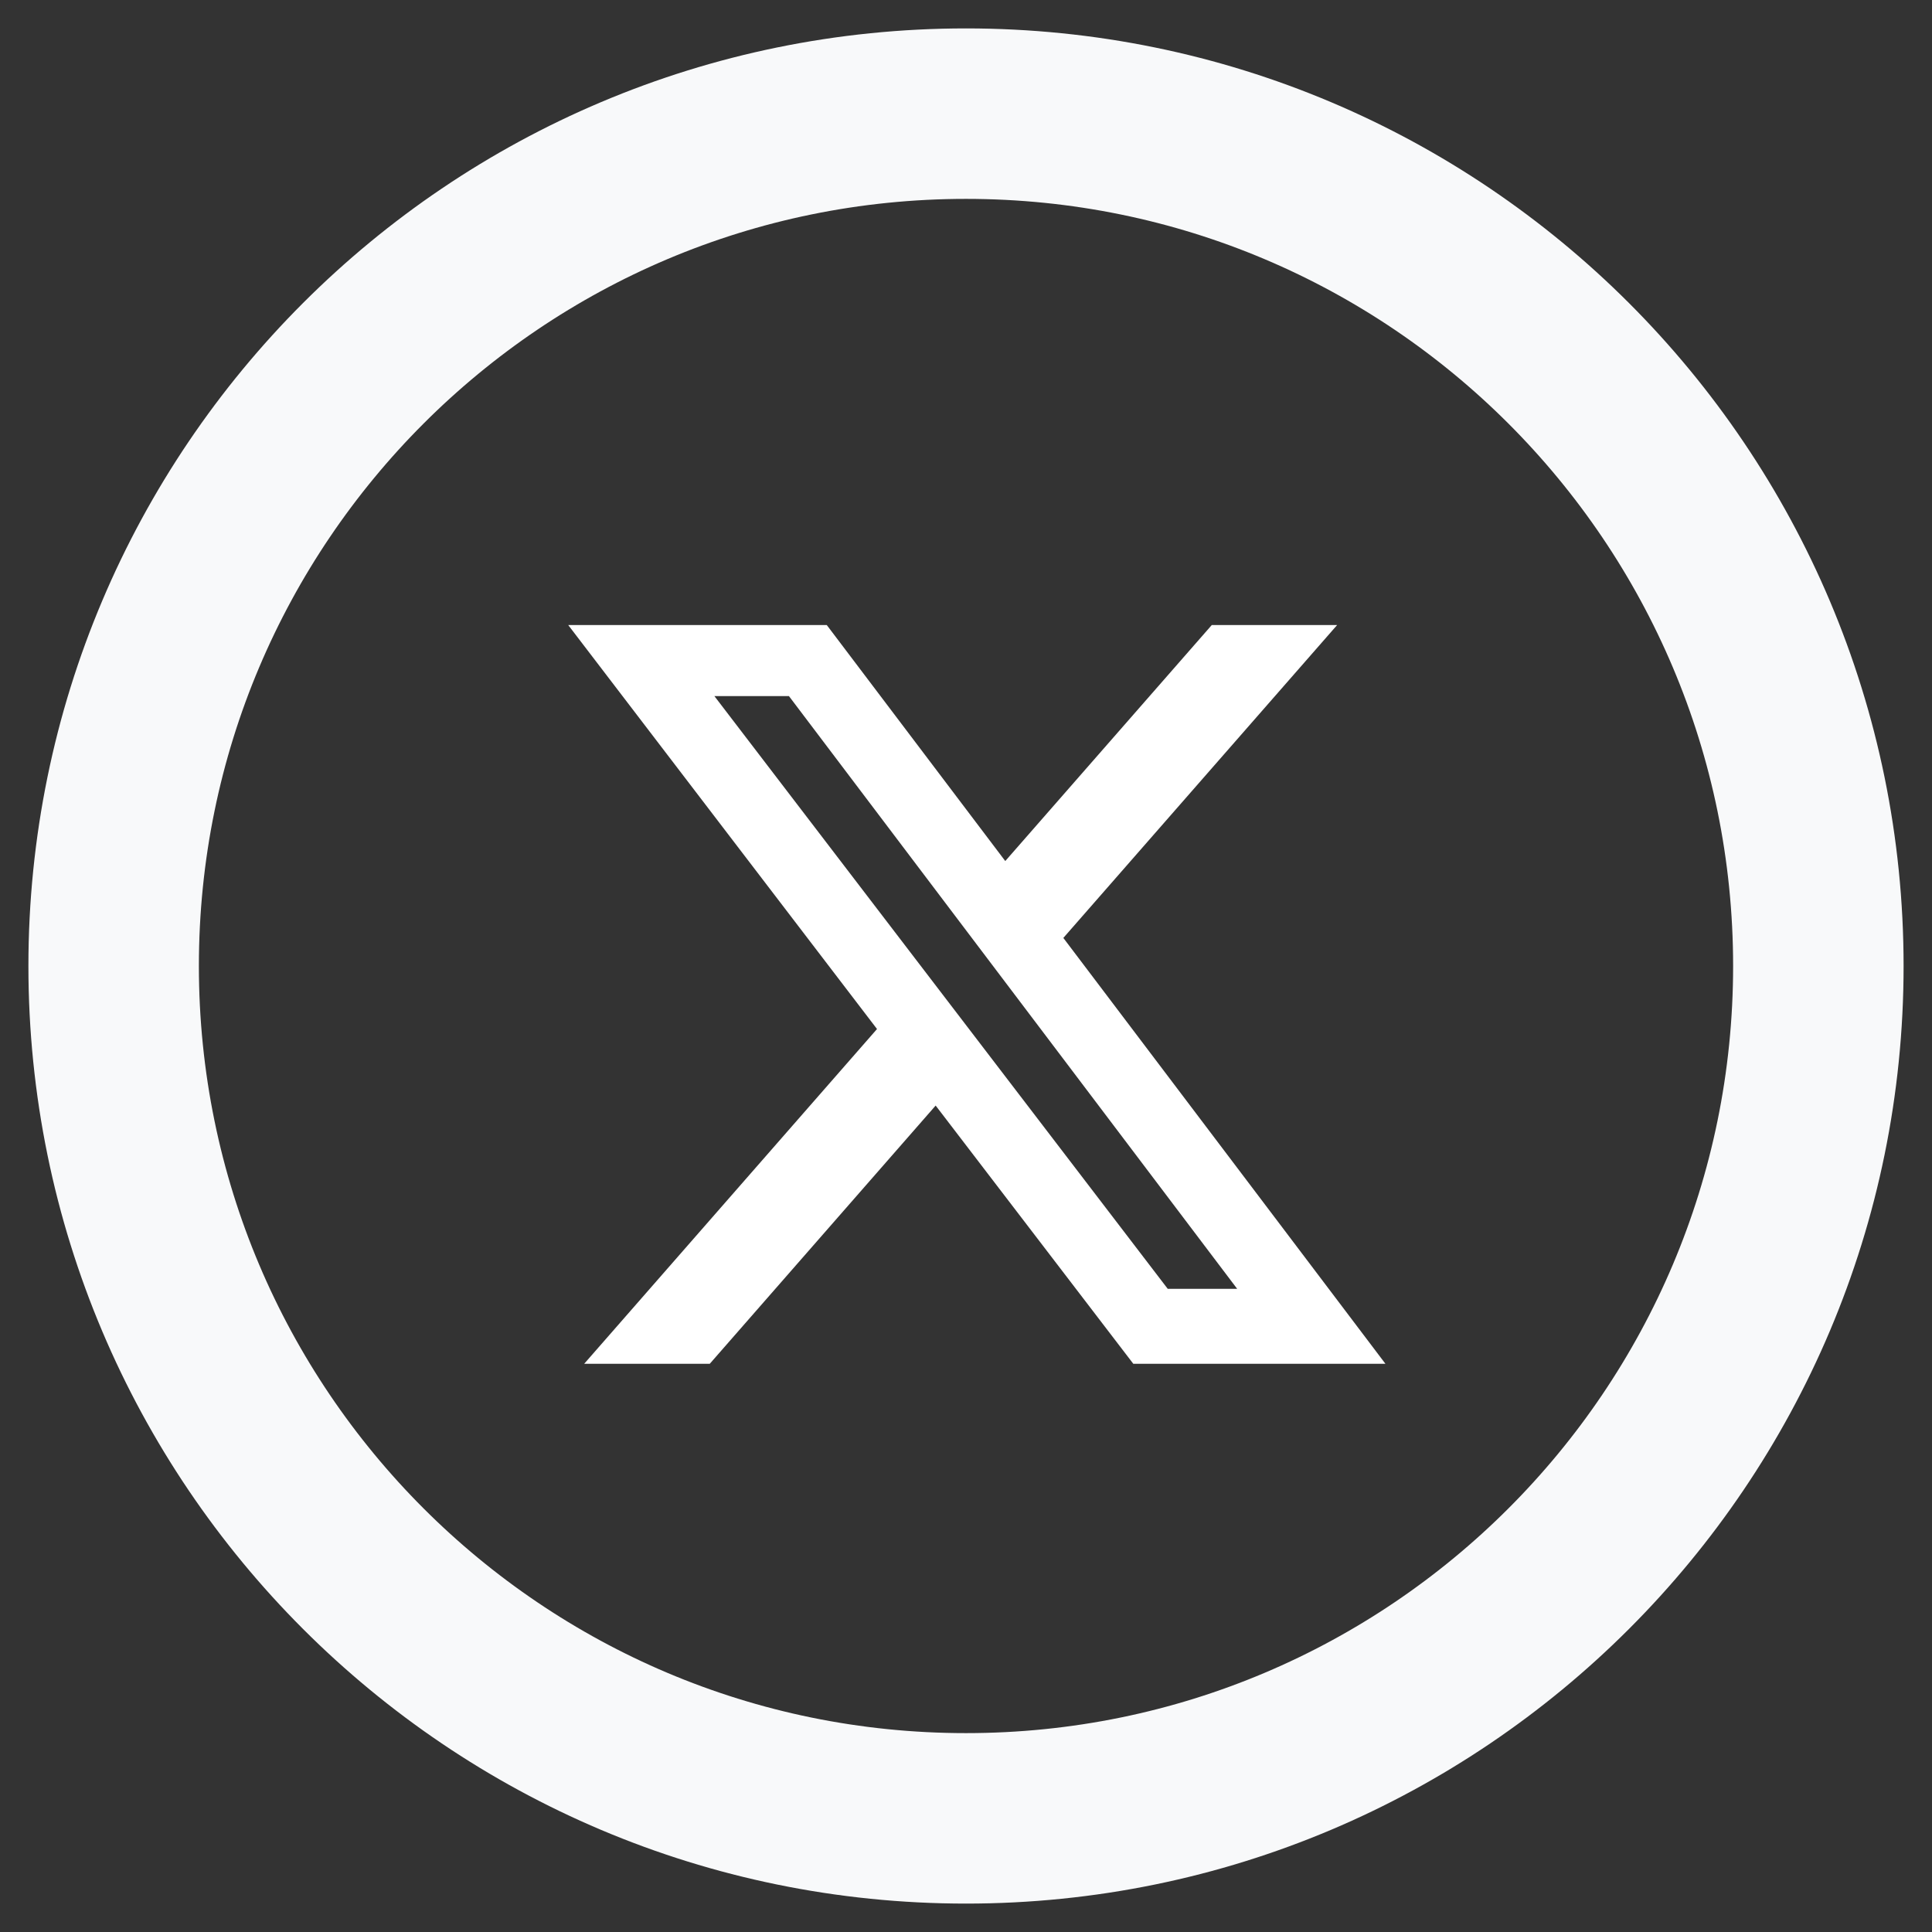 <?xml version="1.0" encoding="UTF-8"?>
<svg width="34px" height="34px" viewBox="0 0 34 34" version="1.1" xmlns="http://www.w3.org/2000/svg" xmlns:xlink="http://www.w3.org/1999/xlink">
    <rect x="0" y="0" width="34" height="34" fill="#333333" stroke="none"/>
    <title>icon-social-facebook-light</title>
    <g id="Page-1" stroke="none" stroke-width="1" fill="none" fill-rule="evenodd">
        <g id="icon-social-facebook-light" transform="translate(2, 2)">
            <path d="M0,15 C0,6.716 6.716,0 15,0 C23.284,0 30,6.716 30,15 C30,23.284 23.284,30 15,30 C6.716,30 0,23.284 0,15 Z" id="Path" stroke="#F8F9FA" stroke-width="3"></path>
            <g id="x-twitter-(3)" transform="translate(8, 9)" fill="#FFFFFF" fill-rule="nonzero">
                <path d="M11.325,0 L13.531,0 L8.713,5.506 L14.381,13 L9.944,13 L6.466,8.456 L2.491,13 L0.281,13 L5.434,7.109 L-3.33066907e-16,0 L4.55,0 L7.691,4.153 L11.325,0 Z M10.55,11.681 L11.772,11.681 L3.884,1.25 L2.572,1.25 L10.55,11.681 Z" id="Shape"></path>
            </g>
        </g>
    </g>
</svg>